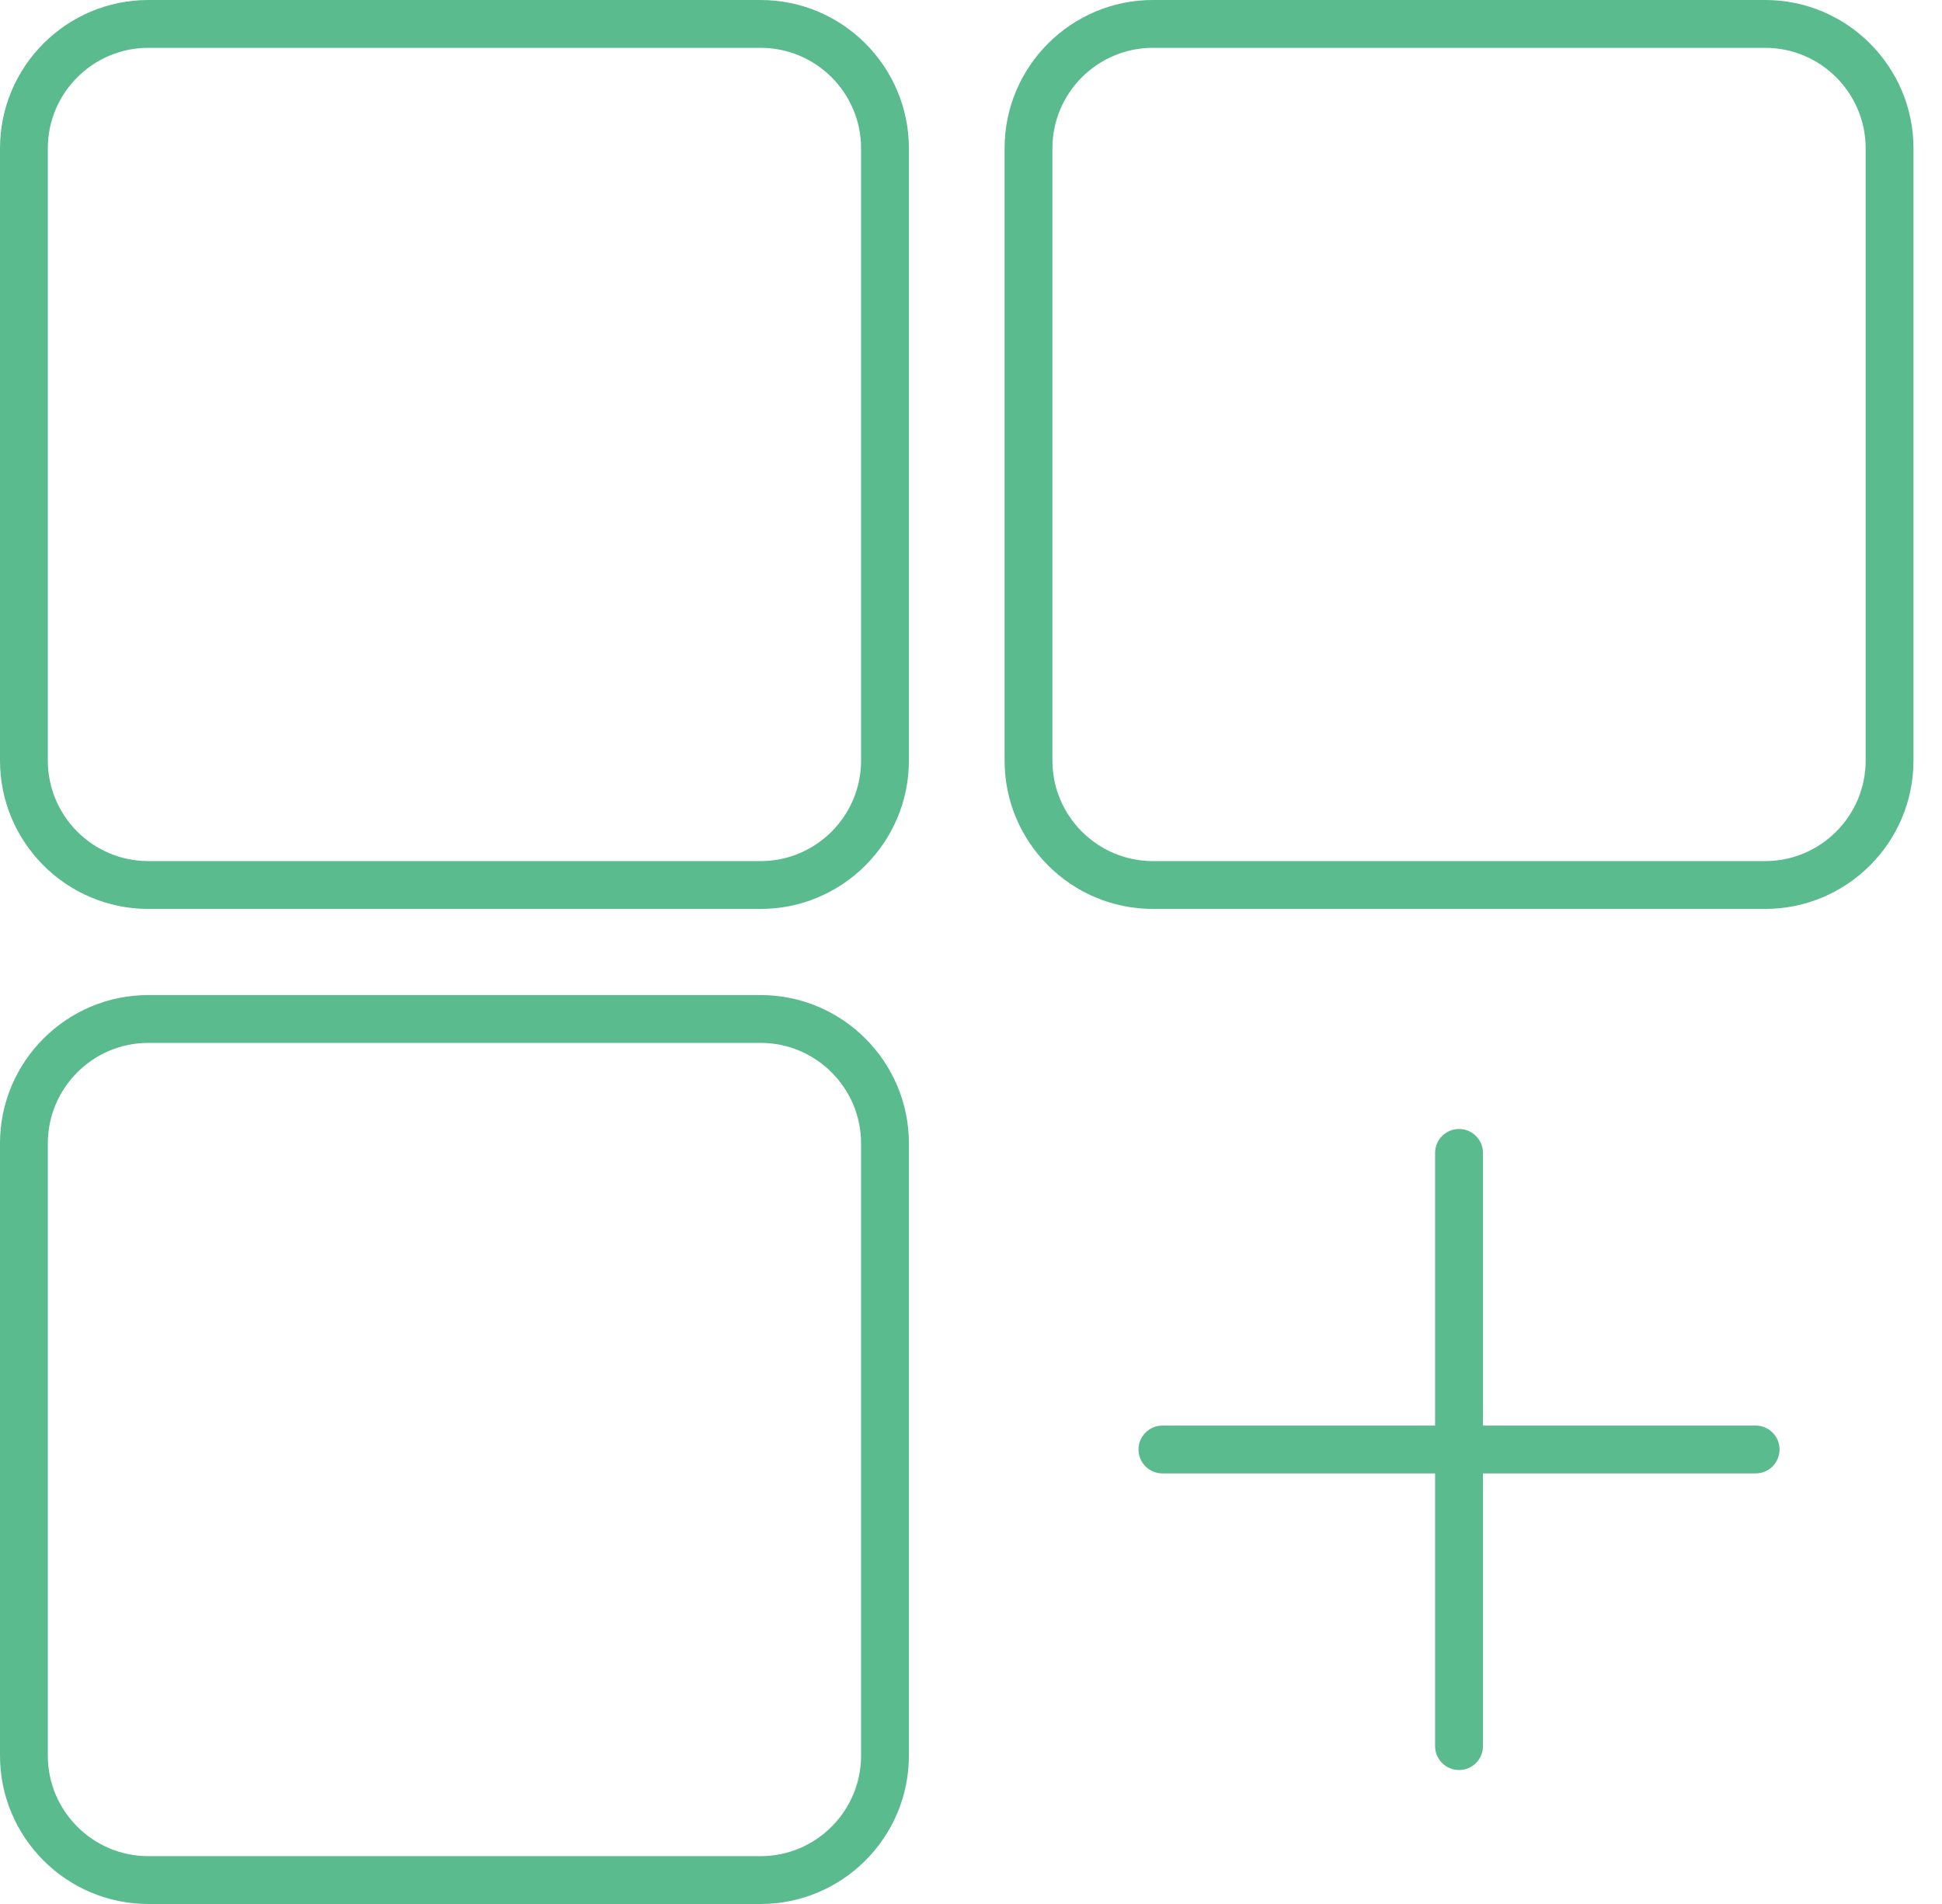 <?xml version="1.0" encoding="UTF-8"?>
<svg width="51px" height="50px" viewBox="0 0 51 50" version="1.1" xmlns="http://www.w3.org/2000/svg" xmlns:xlink="http://www.w3.org/1999/xlink">
    <!-- Generator: Sketch 45.1 (43504) - http://www.bohemiancoding.com/sketch -->
    <title>Mobile Application Management</title>
    <desc>Created with Sketch.</desc>
    <defs></defs>
    <g id="Page-1" stroke="none" stroke-width="1" fill="none" fill-rule="evenodd">
        <g id="Refreshed-Landing-Page" transform="translate(-494, -979)" fill="#5ABB8F">
            <g id="Intro-Section" transform="translate(0, 685)">
                <g id="EMM-Feature-Slider" transform="translate(229, 293)">
                    <g id="Mobile-Application-Management" transform="translate(265, 1)">
                        <g id="Page-1">
                            <path d="M3.895,27.387 C2.44,27.387 1.256,28.571 1.256,30.026 L1.256,46.105 C1.256,47.56 2.44,48.744 3.895,48.744 L19.974,48.744 C21.429,48.744 22.613,47.56 22.613,46.105 L22.613,30.026 C22.613,28.571 21.429,27.387 19.974,27.387 L3.895,27.387 Z M19.974,50 L3.895,50 C1.747,50 -2.51256281e-05,48.253 -2.51256281e-05,46.105 L-2.51256281e-05,30.026 C-2.51256281e-05,27.878 1.747,26.131 3.895,26.131 L19.974,26.131 C22.122,26.131 23.869,27.878 23.869,30.026 L23.869,46.105 C23.869,48.253 22.122,50 19.974,50 L19.974,50 Z" id="Fill-4"></path>
                            <path d="M3.895,1.256 C2.44,1.256 1.256,2.44 1.256,3.895 L1.256,19.974 C1.256,21.429 2.44,22.613 3.895,22.613 L19.974,22.613 C21.429,22.613 22.613,21.429 22.613,19.974 L22.613,3.895 C22.613,2.44 21.429,1.256 19.974,1.256 L3.895,1.256 Z M19.974,23.869 L3.895,23.869 C1.747,23.869 -2.51256281e-05,22.122 -2.51256281e-05,19.974 L-2.51256281e-05,3.895 C-2.51256281e-05,1.747 1.747,0 3.895,0 L19.974,0 C22.122,0 23.869,1.747 23.869,3.895 L23.869,19.974 C23.869,22.122 22.122,23.869 19.974,23.869 L19.974,23.869 Z" id="Fill-1"></path>
                            <path d="M30.277,1.256 C28.822,1.256 27.638,2.44 27.638,3.895 L27.638,19.974 C27.638,21.429 28.822,22.613 30.277,22.613 L46.356,22.613 C47.811,22.613 48.995,21.429 48.995,19.974 L48.995,3.895 C48.995,2.44 47.811,1.256 46.356,1.256 L30.277,1.256 Z M46.356,23.869 L30.277,23.869 C28.129,23.869 26.382,22.122 26.382,19.974 L26.382,3.895 C26.382,1.747 28.129,0 30.277,0 L46.356,0 C48.504,0 50.251,1.747 50.251,3.895 L50.251,19.974 C50.251,22.122 48.504,23.869 46.356,23.869 L46.356,23.869 Z" id="Fill-7"></path>
                            <path d="M46.106,37.437 L38.945,37.437 L38.945,30.276 C38.945,29.929 38.664,29.648 38.317,29.648 C37.97,29.648 37.688,29.929 37.688,30.276 L37.688,37.437 L30.528,37.437 C30.181,37.437 29.899,37.718 29.899,38.065 C29.899,38.412 30.181,38.693 30.528,38.693 L37.688,38.693 L37.688,45.854 C37.688,46.201 37.97,46.482 38.317,46.482 C38.664,46.482 38.945,46.201 38.945,45.854 L38.945,38.693 L46.106,38.693 C46.453,38.693 46.734,38.412 46.734,38.065 C46.734,37.718 46.453,37.437 46.106,37.437" id="Fill-9"></path>
                        </g>
                    </g>
                </g>
            </g>
        </g>
    </g>
</svg>